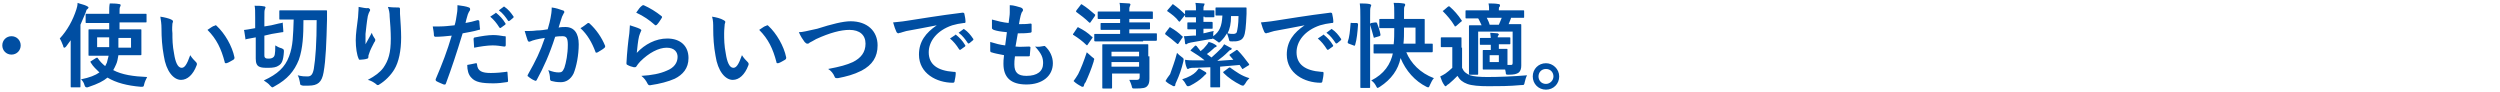 <svg version="1.1" id="レイヤー_1" xmlns="http://www.w3.org/2000/svg" xmlns:xlink="http://www.w3.org/1999/xlink" x="0px"
	 y="0px" viewBox="0 0 435 16" style="enable-background:new 0 0 435 16;" xml:space="preserve">
<style type="text/css">
	.st0{fill:#004EA2;}
</style>
<path class="st0" d="M2,6.3C1.1,6.3,0.4,7,0.4,7.9S1.1,9.5,2,9.5s1.6-0.7,1.6-1.6S2.9,6.3,2,6.3z M19,3.9v1.2h-1.3
	c-1.5,0-2.1,0-2.1,0c-0.2,0-0.2,0-0.2,0.2c0,0.1,0,0.4,0,1.3v1.6c0,0.8,0,1.2,0,1.3c0,0.2,0,0.2,0.2,0.2c0.1,0,0.6,0,2.1,0h1.2
	c-0.1,0.4-0.2,0.8-0.3,1.2c-0.1,0.2-0.2,0.4-0.3,0.6c-0.5-0.4-0.9-0.8-1.3-1.4c-0.1-0.1-0.1-0.1-0.3,0l-0.8,0.5
	c-0.2,0.1-0.2,0.1-0.1,0.3c0.4,0.7,1,1.2,1.5,1.7c-0.7,0.5-1.7,0.9-3.2,1.2c0.3,0.3,0.5,0.6,0.6,1c0.1,0.3,0.2,0.4,0.4,0.4
	c0.1,0,0.2,0,0.4-0.1c1.5-0.5,2.5-1,3.2-1.6c1.5,0.9,3.4,1.4,5.8,1.6c0.5,0,0.5,0,0.6-0.5c0.1-0.4,0.3-0.8,0.5-1.2
	c-2.4-0.1-4.4-0.4-5.9-1.2c0.2-0.3,0.3-0.6,0.5-1c0.2-0.4,0.3-1,0.4-1.6h1.6c1.5,0,2.1,0,2.2,0c0.2,0,0.2,0,0.2-0.2
	c0-0.1,0-0.4,0-1.3V6.6c0-0.8,0-1.2,0-1.3c0-0.2,0-0.2-0.2-0.2c-0.1,0-0.6,0-2.2,0h-1.4V3.9h2.3c1.6,0,2.1,0,2.2,0
	c0.2,0,0.2,0,0.2-0.2V2.6c0-0.2,0-0.2-0.2-0.2c-0.1,0-0.6,0-2.2,0h-2.3V2.3c0-0.7,0-1,0.1-1.1c0-0.1,0.1-0.2,0.1-0.3
	c0-0.1-0.1-0.2-0.3-0.2c-0.5-0.1-1.1-0.1-1.6-0.1C19,1.1,19,1.5,19,2.3v0.1h-1.7c-1.6,0-2.1,0-2.2,0c-0.2,0-0.2,0-0.2,0.2v1.2
	c0,0.2,0,0.2,0.2,0.2c0.1,0,0.6,0,2.2,0H19z M20.6,8.3l0-1.7h2.2v1.7H20.6z M19,6.5c0,0.6,0,1.2,0,1.7h-2.1V6.5H19z M12.3,12.6
	c0,1.6,0,2.3,0,2.4c0,0.2,0,0.2,0.2,0.2h1.3c0.2,0,0.2,0,0.2-0.2c0-0.1,0-0.9,0-2.4V4.3c0.3-0.7,0.6-1.4,0.9-2.1
	c0.1-0.4,0.2-0.6,0.3-0.6c0.1-0.1,0.2-0.2,0.2-0.3S15.2,1.1,15,1c-0.4-0.2-1-0.3-1.5-0.5c0,0.4-0.1,0.8-0.2,1.1
	c-0.6,1.9-1.6,3.7-2.9,5.1c0.2,0.3,0.4,0.8,0.6,1.3c0,0.2,0.1,0.3,0.2,0.3c0.1,0,0.2-0.1,0.3-0.2C11.7,7.8,12,7.4,12.3,7
	c0,0.7,0,1.4,0,2V12.6z M27.9,2.9C28,3.6,28.1,4.1,28.1,5c0,1.5,0.1,3.1,0.4,4.7c0.4,2.7,1.7,4.2,3,4.2c1.1,0,2.1-0.9,2.7-2.5
	c0.1-0.2,0.1-0.4-0.1-0.6c-0.3-0.3-0.7-0.7-1-1.2c-0.6,1.7-1,2.2-1.5,2.2c-0.7,0-1.1-1.1-1.3-2.4c-0.3-1.5-0.3-2.6-0.3-3.6
	C29.9,5,30,4.3,30,4.1c0.1-0.2,0.1-0.4,0.1-0.4c0-0.1-0.1-0.2-0.3-0.3C29.4,3.2,28.6,3,27.9,2.9z M36.1,5.2c1.6,1.6,2.4,3.3,3,5.6
	c0,0.2,0.1,0.2,0.3,0.2c0.4-0.1,0.8-0.4,1.2-0.6c0.1-0.1,0.2-0.1,0.2-0.4c-0.4-2-1.7-4.2-3.1-5.5c-0.1-0.1-0.1-0.1-0.2-0.1
	c0,0-0.1,0-0.2,0.1C37.1,4.5,36.7,4.8,36.1,5.2z M55.1,3.4c0,4-0.2,6.8-0.5,8.6c-0.2,1-0.5,1.3-1.1,1.3c-0.5,0-0.9,0-1.7-0.2
	c0.2,0.3,0.3,0.8,0.4,1.3c0,0.4,0.1,0.4,0.5,0.5c0.4,0,0.7,0,1,0c1.6,0,2.3-0.6,2.6-2.3c0.4-2.2,0.5-5.3,0.6-9.2c0-0.4,0-0.9,0-1.4
	c0-0.2,0-0.2-0.2-0.2c-0.1,0-0.6,0-2.1,0h-3.8c-1.5,0-2,0-2,0c-0.2,0-0.2,0-0.2,0.2v1.2c0,0.2,0,0.2,0.2,0.2c0.1,0,0.6,0,2,0h0.3
	C51,6.1,51,8,50.3,9.8c-0.7,1.9-2,3.1-4.4,4.2c0.4,0.3,0.8,0.5,1.1,0.9c0.2,0.2,0.3,0.3,0.4,0.3s0.2-0.1,0.4-0.2
	c2.2-1.2,3.4-2.6,4.2-4.6c0.7-2,0.8-4.3,0.8-6.9H55.1z M46,6.2l1.3-0.3c1.3-0.2,1.7-0.3,1.8-0.3c0.2,0,0.2,0,0.2-0.2l-0.1-1.3
	c0-0.2,0-0.2-0.2-0.1c-0.1,0-0.6,0.1-1.8,0.4L46,4.6V3.1c0-1,0-1.3,0.1-1.5c0-0.1,0.1-0.2,0.1-0.3c0-0.1-0.1-0.2-0.3-0.2
	C45.4,1,44.9,1,44.3,1c0.1,0.4,0.1,1,0.1,2.1v1.8c-1.2,0.2-1.6,0.3-1.8,0.3c-0.1,0-0.2,0-0.1,0.2l0.2,1.3c0,0.2,0,0.2,0.2,0.1
	l1.6-0.3v3.7c0,0.8,0.2,1.2,0.6,1.4c0.4,0.2,0.9,0.2,1.6,0.2c0.8,0,1.4-0.1,1.8-0.4c0.5-0.3,0.8-0.8,0.9-2.4c0-0.4,0-0.4-0.4-0.6
	c-0.4-0.1-0.8-0.3-1.1-0.5c0,1.6-0.1,1.9-0.4,2.1c-0.1,0.1-0.4,0.2-0.7,0.2c-0.2,0-0.5,0-0.6-0.1S46,10,46,9.6V6.2z M62.4,1.2
	c0,0.7-0.1,1.3-0.1,1.8c-0.2,1.6-0.4,2.9-0.4,4c0,1.3,0.2,2.6,0.5,3.2c0,0.1,0.1,0.2,0.2,0.2c0.4,0,1.1-0.1,1.3-0.2
	c0.1,0,0.2-0.1,0.2-0.3c0-0.2,0-0.3,0.1-0.5c0.2-0.7,0.6-1.4,0.9-2c0.1-0.1,0.2-0.3,0.2-0.4c0-0.1,0-0.2-0.1-0.3
	c-0.2-0.3-0.4-0.6-0.5-1c-0.4,0.8-0.8,1.4-1.1,2c0-0.6,0-1.2,0-1.8c0.1-0.8,0.2-2,0.4-3.1c0.1-0.4,0.2-0.6,0.3-0.8
	c0.1-0.1,0.1-0.2,0.1-0.3c0-0.1-0.1-0.2-0.3-0.3C63.7,1.5,63.1,1.3,62.4,1.2z M67.5,1.2c0.2,0.6,0.3,1,0.3,1.7
	c0.1,1,0.2,2.7,0.2,3.8c0,2.5-0.4,3.8-1.3,5.1c-0.6,0.8-1.4,1.4-2.7,2.1c0.5,0.1,1,0.4,1.4,0.7c0.1,0.1,0.2,0.2,0.3,0.2
	c0.1,0,0.2,0,0.3-0.1c1-0.6,2-1.6,2.6-2.6c0.8-1.3,1.2-3.3,1.2-5.6c0-1.2-0.1-2.6-0.2-4.1c0-0.2,0-0.5,0-0.7c0-0.3,0-0.4-0.3-0.4
	C68.9,1.3,68.2,1.3,67.5,1.2z M85.3,2.9c0.6,0.5,1.1,1.1,1.6,1.9c0.1,0.1,0.2,0.1,0.3,0l0.7-0.5C88,4.2,88,4.1,87.9,4
	c-0.4-0.7-1-1.3-1.5-1.7c-0.1-0.1-0.2-0.1-0.2,0L85.3,2.9z M86.8,1.8c0.7,0.5,1.2,1.2,1.6,1.8c0.1,0.1,0.1,0.1,0.3,0l0.6-0.5
	c0.1-0.1,0.1-0.2,0-0.3c-0.4-0.6-0.9-1.2-1.5-1.6c-0.1-0.1-0.1-0.1-0.2,0L86.8,1.8z M81,4c0.1-0.4,0.2-0.9,0.4-1.5
	c0.1-0.3,0.2-0.4,0.3-0.6c0.1-0.1,0.1-0.2,0.1-0.3c0-0.1,0-0.2-0.2-0.3c-0.5-0.2-1.2-0.3-2-0.4c0,0.5,0,1-0.1,1.5
	c-0.1,0.7-0.2,1.4-0.4,2c-0.9,0.1-1.8,0.2-2.6,0.2c-0.7,0-0.8,0-1.2,0c0.1,0.6,0.2,1.1,0.2,1.5c0,0.2,0.1,0.3,0.3,0.3
	c0.8,0,1.9-0.1,2.8-0.2c-0.8,2.7-1.6,4.8-2.8,7.6c0,0.1,0,0.2,0.1,0.3c0.3,0.2,1.1,0.5,1.3,0.6c0.2,0,0.3,0.1,0.4-0.2
	c1-2.7,1.8-5.1,2.9-8.7c1-0.2,1.8-0.3,2.8-0.6c0.2,0,0.3-0.1,0.2-0.3c0-0.3-0.1-0.8-0.1-1.2c0-0.1-0.1-0.2-0.3-0.2
	C82.5,3.7,81.6,3.9,81,4z M81.3,11.3c0,0.9,0.2,1.7,0.7,2.2c0.7,0.8,1.8,1,3.9,1c0.7,0,1.7-0.1,2.2-0.2c0.3,0,0.3-0.1,0.3-0.3
	c0-0.4-0.1-1-0.1-1.4c0-0.1-0.1-0.2-0.2-0.1c-0.6,0.1-1.8,0.2-2.7,0.2c-1.5,0-2.3-0.3-2.4-1.5c0-0.2-0.1-0.2-0.2-0.2
	C82.4,11.1,81.8,11.2,81.3,11.3z M82.5,8.3c1-0.2,2.3-0.4,3.2-0.4c0.7,0,1.4,0.1,2,0.2c0.2,0,0.3,0,0.3-0.3c0-0.4,0-0.9,0-1.3
	c0-0.2,0-0.2-0.3-0.2c-0.6-0.1-1.2-0.2-1.9-0.2c-0.9,0-2.1,0.2-3.1,0.4c-0.2,0-0.3,0.1-0.3,0.3C82.4,7.2,82.5,7.8,82.5,8.3z
	 M95.3,5.1c-0.6,0.1-1.2,0.2-1.9,0.2c-0.7,0.1-1.4,0.1-2.1,0.1c0.2,0.7,0.4,1.3,0.5,1.6c0.1,0.3,0.3,0.3,0.5,0.2
	c0.2-0.1,0.5-0.2,0.9-0.3c0.4-0.1,0.9-0.2,1.6-0.3c-0.8,2.4-1.6,4-2.9,6.3c0,0.1-0.1,0.1-0.1,0.2c0,0.1,0,0.2,0.1,0.2
	c0.2,0.2,0.8,0.6,1.1,0.7c0.2,0.1,0.3,0.1,0.4-0.1c1.2-2.2,2.2-4.4,3.2-7.5c0.5-0.1,1-0.1,1.3-0.1c0.7,0,0.9,0.4,0.9,1.5
	c0,1.6-0.3,3.1-0.6,4c-0.3,0.7-0.5,0.8-1,0.8c-0.5,0-1-0.1-1.8-0.4c0.2,0.5,0.3,1,0.3,1.5c0,0.2,0.1,0.4,0.3,0.4
	c0.4,0.1,0.8,0.2,1.6,0.2c0.9,0,1.7-0.5,2.2-1.5c0.5-1.2,0.9-3.2,0.9-5.1c0-1.9-0.8-3-2.3-3c-0.3,0-0.8,0-1.2,0.1
	c0.2-0.7,0.4-1.3,0.6-1.9c0.1-0.2,0.2-0.4,0.3-0.6c0.1-0.1,0.1-0.2,0.1-0.2c0-0.1-0.1-0.3-0.3-0.3c-0.6-0.2-1.1-0.4-1.9-0.5
	c0,0.7-0.1,1.3-0.2,1.8C95.7,3.6,95.6,4.1,95.3,5.1z M101,4.9c1.2,1.1,2,2.5,2.6,4.1c0,0.2,0.2,0.2,0.4,0.1c0.3-0.2,0.9-0.5,1.2-0.8
	c0.1-0.1,0.1-0.2,0.1-0.3c-0.6-1.5-1.6-2.9-2.7-3.9c-0.1-0.1-0.2-0.1-0.3-0.1C101.9,4.3,101.4,4.7,101,4.9z M110.7,2.2
	c1.3,0.6,2.3,1.3,3.2,2.1c0.1,0.1,0.1,0.1,0.2,0.1c0,0,0.1,0,0.2-0.1c0.3-0.3,0.6-0.8,0.8-1.1c0-0.1,0.1-0.1,0.1-0.2
	c0-0.1,0-0.1-0.1-0.2c-1-0.8-2-1.4-3.1-1.9c-0.1,0-0.2,0-0.3,0.1C111.4,1.2,111.1,1.6,110.7,2.2z M109.6,4.4c0,0.5-0.1,1-0.1,1.4
	c-0.2,1.4-0.4,3.3-0.5,5.2c0,0.2,0.1,0.3,0.2,0.3c0.3,0.2,0.7,0.3,1.1,0.4c0.2,0,0.3,0,0.4-0.1c0.2-0.3,0.4-0.6,0.7-0.9
	c1.5-1.5,3.2-2.4,4.6-2.4c1.4,0,1.9,0.8,1.9,1.6c0,1-0.6,1.9-1.9,2.4c-1.1,0.5-2.6,0.8-4.4,0.9c0.5,0.4,0.8,0.8,1.1,1.4
	c0.1,0.2,0.3,0.3,0.6,0.2c1.4-0.2,3-0.6,4.1-1.1c1.4-0.7,2.4-1.8,2.4-3.6c0-2.1-1.4-3.4-3.7-3.4c-2,0-3.9,1-5.3,2.5
	c0.1-0.9,0.2-2.1,0.4-2.9c0.1-0.3,0.2-0.6,0.3-0.8c0-0.1,0.1-0.2,0.1-0.2c0-0.1-0.1-0.2-0.3-0.3C110.9,4.8,110.2,4.6,109.6,4.4z
	 M123.9,2.9c0.2,0.7,0.2,1.2,0.2,2.1c0,1.5,0.1,3.1,0.4,4.7c0.4,2.7,1.7,4.2,3,4.2c1.1,0,2.1-0.9,2.7-2.5c0.1-0.2,0.1-0.4-0.1-0.6
	c-0.3-0.3-0.7-0.7-1-1.2c-0.6,1.7-1,2.2-1.5,2.2c-0.7,0-1.1-1.1-1.3-2.4c-0.3-1.5-0.3-2.6-0.3-3.6c0-0.7,0.1-1.4,0.1-1.6
	c0.1-0.2,0.1-0.4,0.1-0.4c0-0.1-0.1-0.2-0.3-0.3C125.4,3.2,124.6,3,123.9,2.9z M132.1,5.2c1.6,1.6,2.4,3.3,3,5.6
	c0,0.2,0.1,0.2,0.3,0.2c0.4-0.1,0.8-0.4,1.2-0.6c0.1-0.1,0.2-0.1,0.2-0.4c-0.4-2-1.7-4.2-3.1-5.5c-0.1-0.1-0.1-0.1-0.2-0.1
	c0,0-0.1,0-0.2,0.1C133.1,4.5,132.7,4.8,132.1,5.2z M139,5.6c0.3,0.7,0.7,1.3,1,1.7c0.2,0.2,0.3,0.3,0.5,0.3c0.1,0,0.2,0,0.4-0.2
	c0.2-0.1,0.6-0.3,1.1-0.6c2.4-1.1,4.3-1.6,5.8-1.6c1.8,0,2.8,0.9,2.8,2.4c0,1.5-0.8,2.5-2.2,3.2c-1.1,0.5-2.2,0.8-4.3,1.2
	c0.5,0.3,0.9,0.8,1.1,1.3c0.1,0.3,0.2,0.3,0.6,0.3c1.5-0.3,2.7-0.6,4.1-1.3c1.9-1,2.8-2.4,2.8-4.4c0-2.5-1.8-4.2-4.7-4.2
	c-1.3,0-3.3,0.5-5.8,1.3C140.3,5.4,139.7,5.6,139,5.6z M163,4.4c-1.9,1.3-3.1,2.8-3.1,5.1c0,3.3,3.1,4.9,5.9,4.9
	c0.2,0,0.3-0.1,0.3-0.3c0.1-0.4,0.2-1,0.2-1.4c0-0.2-0.1-0.2-0.4-0.2c-2.8-0.2-4.3-1.3-4.3-3.4c0-1.9,1.4-3.8,4.1-4.7
	c0.7-0.2,1.2-0.3,2-0.4c0.2,0,0.3,0,0.3-0.2c0-0.4-0.1-1-0.2-1.4c0-0.1-0.1-0.2-0.3-0.2c-4.1,0.5-7.6,1.1-9.6,1.4
	c-1.2,0.2-1.7,0.2-2.5,0.3c0.2,0.7,0.4,1.3,0.6,1.7c0.1,0.1,0.2,0.2,0.3,0.2c0.1,0,0.2-0.1,0.4-0.1c0.2-0.1,0.4-0.1,1-0.3
	C159.3,5.1,161,4.8,163,4.4L163,4.4z M165.3,6.7c0.6,0.5,1.1,1.1,1.6,1.9c0.1,0.1,0.2,0.1,0.3,0l0.7-0.5c0.1-0.1,0.1-0.2,0-0.3
	c-0.4-0.7-1-1.3-1.5-1.7c-0.1-0.1-0.2-0.1-0.2,0L165.3,6.7z M166.8,5.7c0.7,0.5,1.2,1.2,1.6,1.8c0.1,0.1,0.1,0.1,0.3,0l0.6-0.5
	c0.1-0.1,0.1-0.2,0-0.3c-0.4-0.6-0.9-1.2-1.5-1.6c-0.1-0.1-0.1-0.1-0.2,0L166.8,5.7z M176.6,9.8c0.8,0,1.6,0,2.4,0
	c0.2,0,0.2-0.1,0.2-0.3c0-0.3,0.1-0.9,0.1-1.2c0-0.1,0-0.2-0.3-0.2c-0.8,0-1.4,0.1-2.3,0c0.1-0.6,0.3-1.7,0.4-2.3
	c0.7,0,1.4,0,2.1-0.1c0.2,0,0.3-0.1,0.3-0.2c0-0.4,0-0.8,0-1.2c0-0.1,0-0.2-0.2-0.2c-0.7,0.1-1.3,0.1-2,0.1c0.1-0.6,0.2-1.1,0.3-1.5
	c0.1-0.4,0.2-0.6,0.3-0.7c0.1-0.1,0.1-0.2,0.1-0.3c0-0.1-0.1-0.3-0.4-0.4c-0.4-0.1-1.2-0.4-1.9-0.4c0,0.4,0,0.9,0,1.3
	c0,0.5-0.1,0.9-0.2,1.8c-1-0.1-1.8-0.3-2.9-0.6c0,0.6,0,1.1,0,1.5c0,0.1,0.1,0.2,0.3,0.3c0.6,0.2,1.2,0.3,2.3,0.4
	c-0.1,0.7-0.2,1.7-0.3,2.3c-0.9-0.1-1.6-0.3-2.6-0.6c0,0.5,0,1,0,1.5c0,0.2,0.1,0.3,0.2,0.3c0.6,0.2,1.2,0.3,2.2,0.5
	c-0.1,0.7-0.1,1.2-0.1,1.5c0,2.3,1.2,3.6,4,3.6c2.8,0,4.6-1.5,4.6-3.7c0-1.1-0.5-2.2-1.4-3C182,8,181.8,8,181.7,8
	c-0.6,0.1-1,0.2-1.6,0.1c1.2,1.3,1.4,2,1.4,2.9c0,1.4-1,2.2-2.9,2.2c-1.5,0-2.1-0.6-2.1-2C176.5,10.8,176.5,10.5,176.6,9.8z
	 M199.8,9.8c0-1.2,0-1.8,0-1.9c0-0.2,0-0.2-0.2-0.2c-0.1,0-0.6,0-2,0H194c-1.4,0-2,0-2,0c-0.2,0-0.2,0-0.2,0.2c0,0.1,0,0.6,0,1.8
	v3.6c0,1.3,0,1.8,0,1.9c0,0.2,0,0.2,0.2,0.2h1.3c0.2,0,0.2,0,0.2-0.2c0-0.1,0-0.6,0-1.9v-0.5h4.8v0.6c0,0.3-0.1,0.5-0.5,0.5
	c-0.5,0-0.9,0-1.3,0c0.2,0.4,0.3,0.7,0.4,1c0.1,0.5,0.1,0.5,0.6,0.5c1.4,0,1.8-0.1,2.1-0.4c0.3-0.3,0.4-0.7,0.4-1.3
	c0-0.5,0-1.4,0-2.2V9.8z M193.4,11.6v-0.8h4.8v0.8H193.4z M198.2,9v0.8h-4.8V9H198.2z M198.9,7.1c1.6,0,2.1,0,2.2,0
	c0.1,0,0.2,0,0.2-0.2V6c0-0.2,0-0.2-0.2-0.2c-0.1,0-0.7,0-2.2,0h-2.4V5.1h1.3c1.5,0,2,0,2.1,0c0.2,0,0.2,0,0.2-0.2V4.1
	c0-0.2,0-0.2-0.2-0.2c-0.1,0-0.6,0-2.1,0h-1.3V3.3h1.7c1.6,0,2.1,0,2.2,0c0.2,0,0.2,0,0.2-0.2V2.2c0-0.2,0-0.2-0.2-0.2
	c-0.1,0-0.6,0-2.2,0h-1.7V2c0-0.6,0-0.7,0.1-0.9c0-0.1,0.1-0.2,0.1-0.3c0-0.1-0.1-0.2-0.2-0.2c-0.4,0-1.2-0.1-1.7-0.1
	c0.1,0.4,0.1,0.8,0.1,1.5h-1.5c-1.5,0-2.1,0-2.2,0c-0.2,0-0.2,0-0.2,0.2v0.9c0,0.2,0,0.2,0.2,0.2c0.1,0,0.6,0,2.2,0h1.5V4h-1.1
	c-1.5,0-2,0-2.1,0c-0.2,0-0.2,0-0.2,0.2V5c0,0.2,0,0.2,0.2,0.2c0.1,0,0.6,0,2.1,0h1.1v0.7h-2.1c-1.6,0-2.1,0-2.2,0
	c-0.2,0-0.2,0-0.2,0.2V7c0,0.1,0,0.2,0.2,0.2c0.1,0,0.7,0,2.2,0H198.9z M186.8,14.1c0.4,0.4,0.9,0.7,1.3,0.9
	c0.1,0.1,0.2,0.1,0.3,0.1c0.1,0,0.2-0.1,0.2-0.2c0-0.1,0.1-0.4,0.3-0.6c0.5-1.1,1-2.3,1.4-3.6c0-0.2,0.1-0.3,0.1-0.4
	c0-0.1-0.1-0.2-0.4-0.4c-0.3-0.3-0.7-0.6-0.9-0.8c-0.5,1.5-1,2.8-1.5,3.8C187.3,13.4,187.1,13.7,186.8,14.1z M186.8,5.8
	c-0.1,0.1-0.1,0.1-0.1,0.2c0,0,0,0.1,0.1,0.1c0.8,0.5,1.6,1.1,2.2,1.7c0.1,0,0.1,0.1,0.1,0.1c0,0,0.1,0,0.2-0.2l0.7-1
	c0.1-0.1,0.1-0.1,0.1-0.2s0-0.1-0.1-0.1c-0.7-0.7-1.5-1.2-2.3-1.6c-0.1-0.1-0.2-0.1-0.3,0.1L186.8,5.8z M187.3,1.8
	c-0.1,0.2-0.1,0.2,0,0.3c0.7,0.5,1.6,1.2,2.2,1.8c0.1,0.1,0.2,0.1,0.3-0.1l0.7-1c0.1-0.2,0.1-0.2,0-0.3c-0.7-0.6-1.4-1.2-2.2-1.7
	c-0.1-0.1-0.2-0.1-0.3,0.1L187.3,1.8z M209.6,3c1.1,0,1.4,0,1.5,0c0.2,0,0.2,0,0.2-0.2V2c0-0.2,0-0.2-0.2-0.2c-0.1,0-0.4,0-1.5,0
	h-0.2c0-0.5,0-0.7,0.1-0.8c0-0.1,0.1-0.2,0.1-0.3c0-0.1-0.1-0.1-0.2-0.1c-0.4,0-0.9-0.1-1.4-0.1c0.1,0.4,0.1,0.8,0.1,1.3h-0.2
	c-1.1,0-1.4,0-1.5,0c-0.2,0-0.2,0-0.2,0.2v0.5c-0.7-0.7-1.3-1.2-2-1.7c-0.1-0.1-0.2-0.1-0.3,0.1l-0.7,0.8c-0.1,0.1-0.1,0.1-0.1,0.2
	c0,0,0,0.1,0.1,0.1c0.7,0.5,1.4,1,1.9,1.7c0.1,0.1,0.2,0.1,0.3-0.1l0.8-1v0.2c0,0.2,0,0.2,0.2,0.2c0.1,0,0.4,0,1.5,0h0.2l0,0.9
	c-0.9,0-1.2,0-1.3,0c-0.2,0-0.2,0-0.2,0.2v0.8c0,0.2,0,0.2,0.2,0.2c0.1,0,0.4,0,1.3,0l0,1.1l-0.5,0c-0.5,0-1,0.1-1.6,0.1
	c0.1,0.4,0.2,0.9,0.2,1.2c0,0.2,0.1,0.2,0.2,0.2c0.1,0,0.1,0,0.2-0.1c0.1-0.1,0.3-0.1,0.6-0.2c1.1-0.2,2.2-0.4,3.4-0.6
	c0.2,0,0.3,0,0.4-0.1c0.3,0.1,0.5,0.3,0.8,0.5c0.2,0.1,0.2,0.2,0.3,0.2s0.2-0.1,0.4-0.3c0.4-0.4,0.7-0.8,1-1.3
	c0.1,0.2,0.2,0.6,0.3,0.9c0.1,0.5,0.1,0.5,0.6,0.5c0.5,0,0.8,0,1.1-0.1c0.4-0.1,0.7-0.3,0.9-0.7c0.3-0.6,0.4-1.7,0.5-4
	c0-0.2,0-0.6,0-0.9c0-0.2,0-0.2-0.2-0.2c-0.1,0-0.5,0-1.6,0h-1.8c-1.1,0-1.5,0-1.6,0c-0.2,0-0.2,0-0.2,0.2v1c0,0.2,0,0.2,0.2,0.2
	c0.1,0,0.3,0,1,0c-0.1,1.9-0.5,2.8-1.6,3.6c0,0,0-0.1,0-0.2c0-0.3,0-0.5,0.1-0.7c-0.7,0.1-1.2,0.3-1.8,0.4V5c1,0,1.3,0,1.4,0
	c0.2,0,0.2,0,0.2-0.2V4c0-0.1,0-0.2-0.2-0.2c-0.1,0-0.4,0-1.4,0l0-0.9H209.6z M215.5,2.8c0,1.5-0.2,2.4-0.3,2.8
	c-0.1,0.2-0.3,0.3-0.6,0.3c-0.3,0-0.6,0-1-0.1c0.4-0.8,0.6-1.7,0.6-3H215.5z M214.1,9.4c-0.2,0.1-0.2,0.2-0.1,0.3l0.6,0.7
	c-1,0.1-1.9,0.1-2.8,0.2c0.7-0.5,1.3-1,1.9-1.6c0.2-0.2,0.3-0.3,0.4-0.3c0.1,0,0.2-0.1,0.2-0.2c0-0.1,0-0.2-0.2-0.2
	c-0.3-0.2-0.8-0.4-1.1-0.6c-0.2,0.3-0.3,0.5-0.5,0.7c-0.5,0.5-1,1-1.7,1.6c-0.3-0.2-0.5-0.4-0.8-0.6c0.4-0.3,0.8-0.6,1.1-0.9
	c0.1-0.1,0.3-0.3,0.4-0.3c0.1,0,0.2-0.1,0.2-0.2c0-0.1-0.1-0.1-0.2-0.2c-0.3-0.2-0.7-0.4-1.2-0.5c-0.1,0.2-0.2,0.4-0.4,0.6
	c-0.3,0.4-0.6,0.7-1,1L208.2,8c-0.2-0.1-0.2-0.1-0.3,0l-0.6,0.6c-0.2,0.2-0.2,0.2,0,0.3c0.8,0.5,1.6,1,2.3,1.6c-0.6,0-1.2,0-1.8,0
	c-0.5,0-1,0-1.6-0.1c0,0.4,0.1,1,0.3,1.4c0,0.1,0.1,0.2,0.2,0.2c0.1,0,0.1,0,0.2-0.1c0.1,0,0.3-0.1,0.6-0.1c1.1,0,2.1-0.1,3.1-0.1v2
	c0,0.8,0,1.2,0,1.3c0,0.2,0,0.2,0.2,0.2h1.3c0.2,0,0.2,0,0.2-0.2c0-0.1,0-0.4,0-1.3v-2.1c1.1-0.1,2.2-0.2,3.4-0.3
	c0.1,0.2,0.3,0.4,0.4,0.6c0,0.1,0.1,0.1,0.1,0.1c0,0,0.1,0,0.2-0.1l0.8-0.5c0.2-0.1,0.2-0.1,0.1-0.3c-0.6-0.8-1.2-1.6-1.9-2.3
	c-0.1-0.1-0.2-0.2-0.4,0L214.1,9.4z M202.8,14.1c0.4,0.4,0.8,0.6,1.2,0.8c0.1,0.1,0.2,0.1,0.3,0.1c0.1,0,0.2-0.1,0.2-0.2
	c0-0.2,0.1-0.4,0.2-0.6c0.5-1.1,0.9-2.2,1.2-3.5c0.1-0.5,0.1-0.5-0.3-0.8c-0.3-0.2-0.6-0.5-0.8-0.7c-0.4,1.6-0.8,2.5-1.2,3.7
	C203.3,13.3,203,13.7,202.8,14.1z M213,12.4c-0.2,0.1-0.2,0.2-0.1,0.3c0.8,0.8,1.8,1.5,3,2.1c0.2,0.1,0.3,0.1,0.4,0.1
	c0.1,0,0.2-0.1,0.4-0.4c0.2-0.4,0.5-0.7,0.7-0.9c-1.4-0.4-2.3-1.1-3.3-1.8c-0.1-0.1-0.1-0.1-0.3,0L213,12.4z M208.6,11.9
	c-0.2,0.2-0.3,0.4-0.5,0.6c-0.5,0.5-1.2,0.9-2.4,1.3c0.2,0.2,0.4,0.4,0.6,0.8c0.2,0.3,0.2,0.4,0.4,0.4c0.1,0,0.2,0,0.4-0.1
	c0.8-0.4,1.7-1,2.2-1.5c0.2-0.2,0.3-0.3,0.4-0.4c0.1-0.1,0.2-0.1,0.2-0.2c0-0.1,0-0.2-0.2-0.3C209.3,12.3,209.1,12.1,208.6,11.9z
	 M202.8,5.7c-0.1,0.2-0.1,0.2,0,0.3c0.7,0.5,1.3,1,2,1.6c0.1,0.1,0.2,0.1,0.3-0.1l0.6-0.9c0.1-0.1,0.1-0.1,0.1-0.2
	c0,0,0-0.1-0.1-0.1c-0.6-0.6-1.3-1.1-2-1.5c-0.1-0.1-0.2-0.1-0.3,0.1L202.8,5.7z M227,4.4c-1.9,1.3-3.1,2.8-3.1,5.1
	c0,3.3,3.1,4.9,5.9,4.9c0.2,0,0.3-0.1,0.3-0.3c0.1-0.4,0.2-1,0.2-1.4c0-0.2-0.1-0.2-0.4-0.2c-2.8-0.2-4.3-1.3-4.3-3.4
	c0-1.9,1.4-3.8,4.1-4.7c0.7-0.2,1.2-0.3,2-0.4c0.2,0,0.3,0,0.3-0.2c0-0.4-0.1-1-0.2-1.4c0-0.1-0.1-0.2-0.3-0.2
	c-4.1,0.5-7.6,1.1-9.6,1.4c-1.2,0.2-1.7,0.2-2.5,0.3c0.2,0.7,0.4,1.3,0.6,1.7c0.1,0.1,0.2,0.2,0.3,0.2c0.1,0,0.2-0.1,0.4-0.1
	c0.2-0.1,0.4-0.1,1-0.3C223.3,5.1,225,4.8,227,4.4L227,4.4z M229.3,6.7c0.6,0.5,1.1,1.1,1.6,1.9c0.1,0.1,0.2,0.1,0.3,0l0.7-0.5
	c0.1-0.1,0.1-0.2,0-0.3c-0.4-0.7-1-1.3-1.5-1.7c-0.1-0.1-0.2-0.1-0.2,0L229.3,6.7z M230.8,5.7c0.7,0.5,1.2,1.2,1.6,1.8
	c0.1,0.1,0.1,0.1,0.3,0l0.6-0.5c0.1-0.1,0.1-0.2,0-0.3c-0.4-0.6-0.9-1.2-1.5-1.6c-0.1-0.1-0.1-0.1-0.2,0L230.8,5.7z M242.4,9.1
	c-0.4,2.1-1.6,3.8-3.8,4.9c0.3,0.2,0.6,0.5,0.8,0.9c0.1,0.2,0.2,0.4,0.3,0.4c0.1,0,0.2-0.1,0.4-0.2c2-1.3,3.2-3,3.6-5
	c0.9,2.2,2.5,4,4.5,5c0.2,0.1,0.3,0.1,0.3,0.1c0.1,0,0.2-0.1,0.3-0.4c0.2-0.4,0.4-0.9,0.7-1.2c-2.4-0.9-4-2.6-4.8-4.5h2.2
	c1.6,0,2.1,0,2.2,0c0.1,0,0.2,0,0.2-0.2V7.8c0-0.2,0-0.2-0.2-0.2c-0.1,0-0.4,0-1.2,0V4.9c0-0.9,0-1.3,0-1.4c0-0.2,0-0.2-0.2-0.2
	c-0.1,0-0.6,0-2,0h-1.4c0-0.4,0-0.8,0-1.2c0-0.6,0-0.8,0.1-1c0.1-0.1,0.1-0.2,0.1-0.3c0-0.1-0.1-0.2-0.3-0.2
	c-0.6-0.1-1.1-0.1-1.7-0.1c0.1,0.5,0.1,1,0.1,1.9v0.9h-0.4c-1.4,0-1.9,0-2,0c-0.2,0-0.2,0-0.2,0.2v1.2c0,0.2,0,0.2,0.2,0.2
	c0.1,0,0.6,0,2,0h0.4c0,1,0,2-0.1,2.8h-1.1c-1.6,0-2.1,0-2.2,0c-0.2,0-0.2,0-0.2,0.2v1.2c0,0.2,0,0.2,0.2,0.2c0.1,0,0.6,0,2.2,0
	H242.4z M244.2,7.6c0.1-0.8,0.1-1.6,0.1-2.8h2v2.8H244.2z M236.7,12.3c0,1.8,0,2.7,0,2.8c0,0.2,0,0.2,0.2,0.2h1.3
	c0.2,0,0.2,0,0.2-0.2c0-0.1,0-1,0-2.8V3c0-1.2,0-1.6,0.1-1.8c0-0.1,0.1-0.2,0.1-0.3c0-0.1-0.1-0.1-0.3-0.2c-0.5-0.1-1.1-0.1-1.7-0.1
	c0.1,0.8,0.1,1.3,0.1,2.4V12.3z M235.3,4c-0.2,0-0.3-0.1-0.3,0.1c-0.1,1.3-0.2,2.4-0.5,3.2c0,0.2,0,0.2,0.2,0.3l0.8,0.3
	c0.2,0.1,0.2,0.1,0.3-0.1c0.3-1,0.4-2.2,0.5-3.5c0-0.2,0-0.2-0.2-0.3L235.3,4z M238.6,4c-0.2,0.1-0.2,0.1-0.2,0.3
	c0.2,0.6,0.4,1.4,0.6,2.1c0,0.2,0.1,0.2,0.3,0.1l0.7-0.2c0.2-0.1,0.2-0.1,0.2-0.3c-0.1-0.7-0.4-1.4-0.6-2c-0.1-0.1-0.1-0.1-0.3-0.1
	L238.6,4z M260.6,6.6c0-0.2,0-0.3,0.1-0.4c0-0.1,0.1-0.1,0.1-0.2c0-0.1-0.1-0.1-0.2-0.2c-0.4,0-0.9-0.1-1.3-0.1
	c0,0.3,0.1,0.6,0.1,0.9h-0.4c-0.8,0-1.2,0-1.3,0c-0.2,0-0.2,0-0.2,0.2v0.8c0,0.2,0,0.2,0.2,0.2c0.1,0,0.5,0,1.3,0h0.4v0.9
	c-0.9,0-1.1,0-1.2,0c-0.2,0-0.2,0-0.2,0.2c0,0.1,0,0.3,0,1v1c0,0.7,0,0.9,0,1c0,0.2,0,0.2,0.2,0.2c0.1,0,0.4,0,1.2,0h1.3
	c0.7,0,1,0,1.2,0l0.1,0.5c0,0.4,0.1,0.4,0.5,0.4c0.9,0,1.4-0.1,1.8-0.4c0.3-0.3,0.4-0.7,0.4-1.2c0-0.5,0-1.5,0-2.4V6.4
	c0-1.3,0-1.9,0-2c0-0.2,0-0.2-0.2-0.2c-0.1,0-0.6,0-2,0c0.2-0.4,0.3-0.8,0.4-1l0-0.1c1.5,0,2,0,2.1,0c0.2,0,0.2,0,0.2-0.2V2
	c0-0.2,0-0.2-0.2-0.2c-0.1,0-0.6,0-2.2,0h-2V1.7c0-0.3,0-0.4,0.1-0.5c0.1-0.1,0.1-0.1,0.1-0.3c0-0.1-0.1-0.2-0.3-0.2
	c-0.5-0.1-1.1-0.1-1.7-0.1c0.1,0.4,0.1,0.8,0.1,1.2h-1.7c-1.6,0-2.1,0-2.2,0c-0.2,0-0.2,0-0.2,0.2v1c0,0.2,0,0.2,0.2,0.2
	c0.1,0,0.6,0,2,0c0.2,0.3,0.4,0.8,0.6,1.2c-1.4,0-1.9,0-2,0c-0.2,0-0.2,0-0.2,0.2c0,0.1,0,0.7,0,1.9v4.3c0,1.4,0,1.9,0,2
	c0,0.2,0,0.2,0.2,0.2h1.2c0.2,0,0.2,0,0.2-0.2c0-0.1,0-0.7,0-2V5.5h6v5.4c0,0.4-0.1,0.4-0.4,0.4c-0.2,0-0.3,0-0.5,0V9.7
	c0-0.7,0-0.9,0-1c0-0.2,0-0.2-0.2-0.2c-0.1,0-0.4,0-1.3,0V7.7h0.6c0.6,0,1.1,0,1.2,0c0.2,0,0.2,0,0.2-0.2V6.7c0-0.2,0-0.2-0.2-0.2
	c-0.1,0-0.5,0-1.2,0H260.6z M261.3,3.1c-0.1,0.3-0.3,0.7-0.5,1.2h-1.6c-0.1-0.4-0.3-0.8-0.5-1.2H261.3z M260.8,10.8h-1.6V9.6h1.6
	V10.8z M254.3,8.3c0-1,0-1.5,0-1.6c0-0.2,0-0.2-0.2-0.2c-0.1,0-0.3,0-1.2,0h-0.9c-0.8,0-1,0-1.1,0c-0.2,0-0.2,0-0.2,0.2V8
	c0,0.2,0,0.2,0.2,0.2c0.1,0,0.3,0,1.1,0h0.7v3.6c-0.4,0.4-0.8,0.7-1.2,1c-0.3,0.2-0.5,0.3-0.9,0.5c0.2,0.6,0.4,1.1,0.7,1.5
	c0.1,0.1,0.1,0.2,0.2,0.2c0.1,0,0.1,0,0.2-0.1c0.1-0.1,0.2-0.2,0.4-0.3c0.6-0.5,1-0.9,1.5-1.4c0.4,0.7,0.9,1.1,1.7,1.4
	c0.8,0.3,2.1,0.4,3.7,0.4c1.7,0,3.6,0,5.7-0.2c0.5,0,0.5,0,0.6-0.5c0.1-0.4,0.2-0.8,0.4-1.2c-2.4,0.2-4.9,0.3-6.9,0.3
	c-1.4,0-2.4-0.1-3-0.3c-0.7-0.3-1.1-0.6-1.4-1.3V8.3z M251.2,1.8C251,1.9,251,1.9,251.1,2c0.7,0.7,1.4,1.5,2,2.5
	c0,0.1,0.1,0.1,0.1,0.1c0,0,0.1,0,0.2-0.1l0.8-0.7c0.2-0.1,0.2-0.2,0.1-0.3c-0.6-0.9-1.3-1.7-2-2.3c-0.1-0.1-0.1-0.1-0.2-0.1
	c0,0-0.1,0-0.2,0.1L251.2,1.8z M269,11c-1.3,0-2.3,1-2.3,2.3s1,2.3,2.3,2.3s2.3-1,2.3-2.3S270.2,11,269,11z M269,12
	c0.8,0,1.3,0.6,1.3,1.3s-0.6,1.3-1.3,1.3c-0.8,0-1.3-0.6-1.3-1.3S268.2,12,269,12z"/>
</svg>
